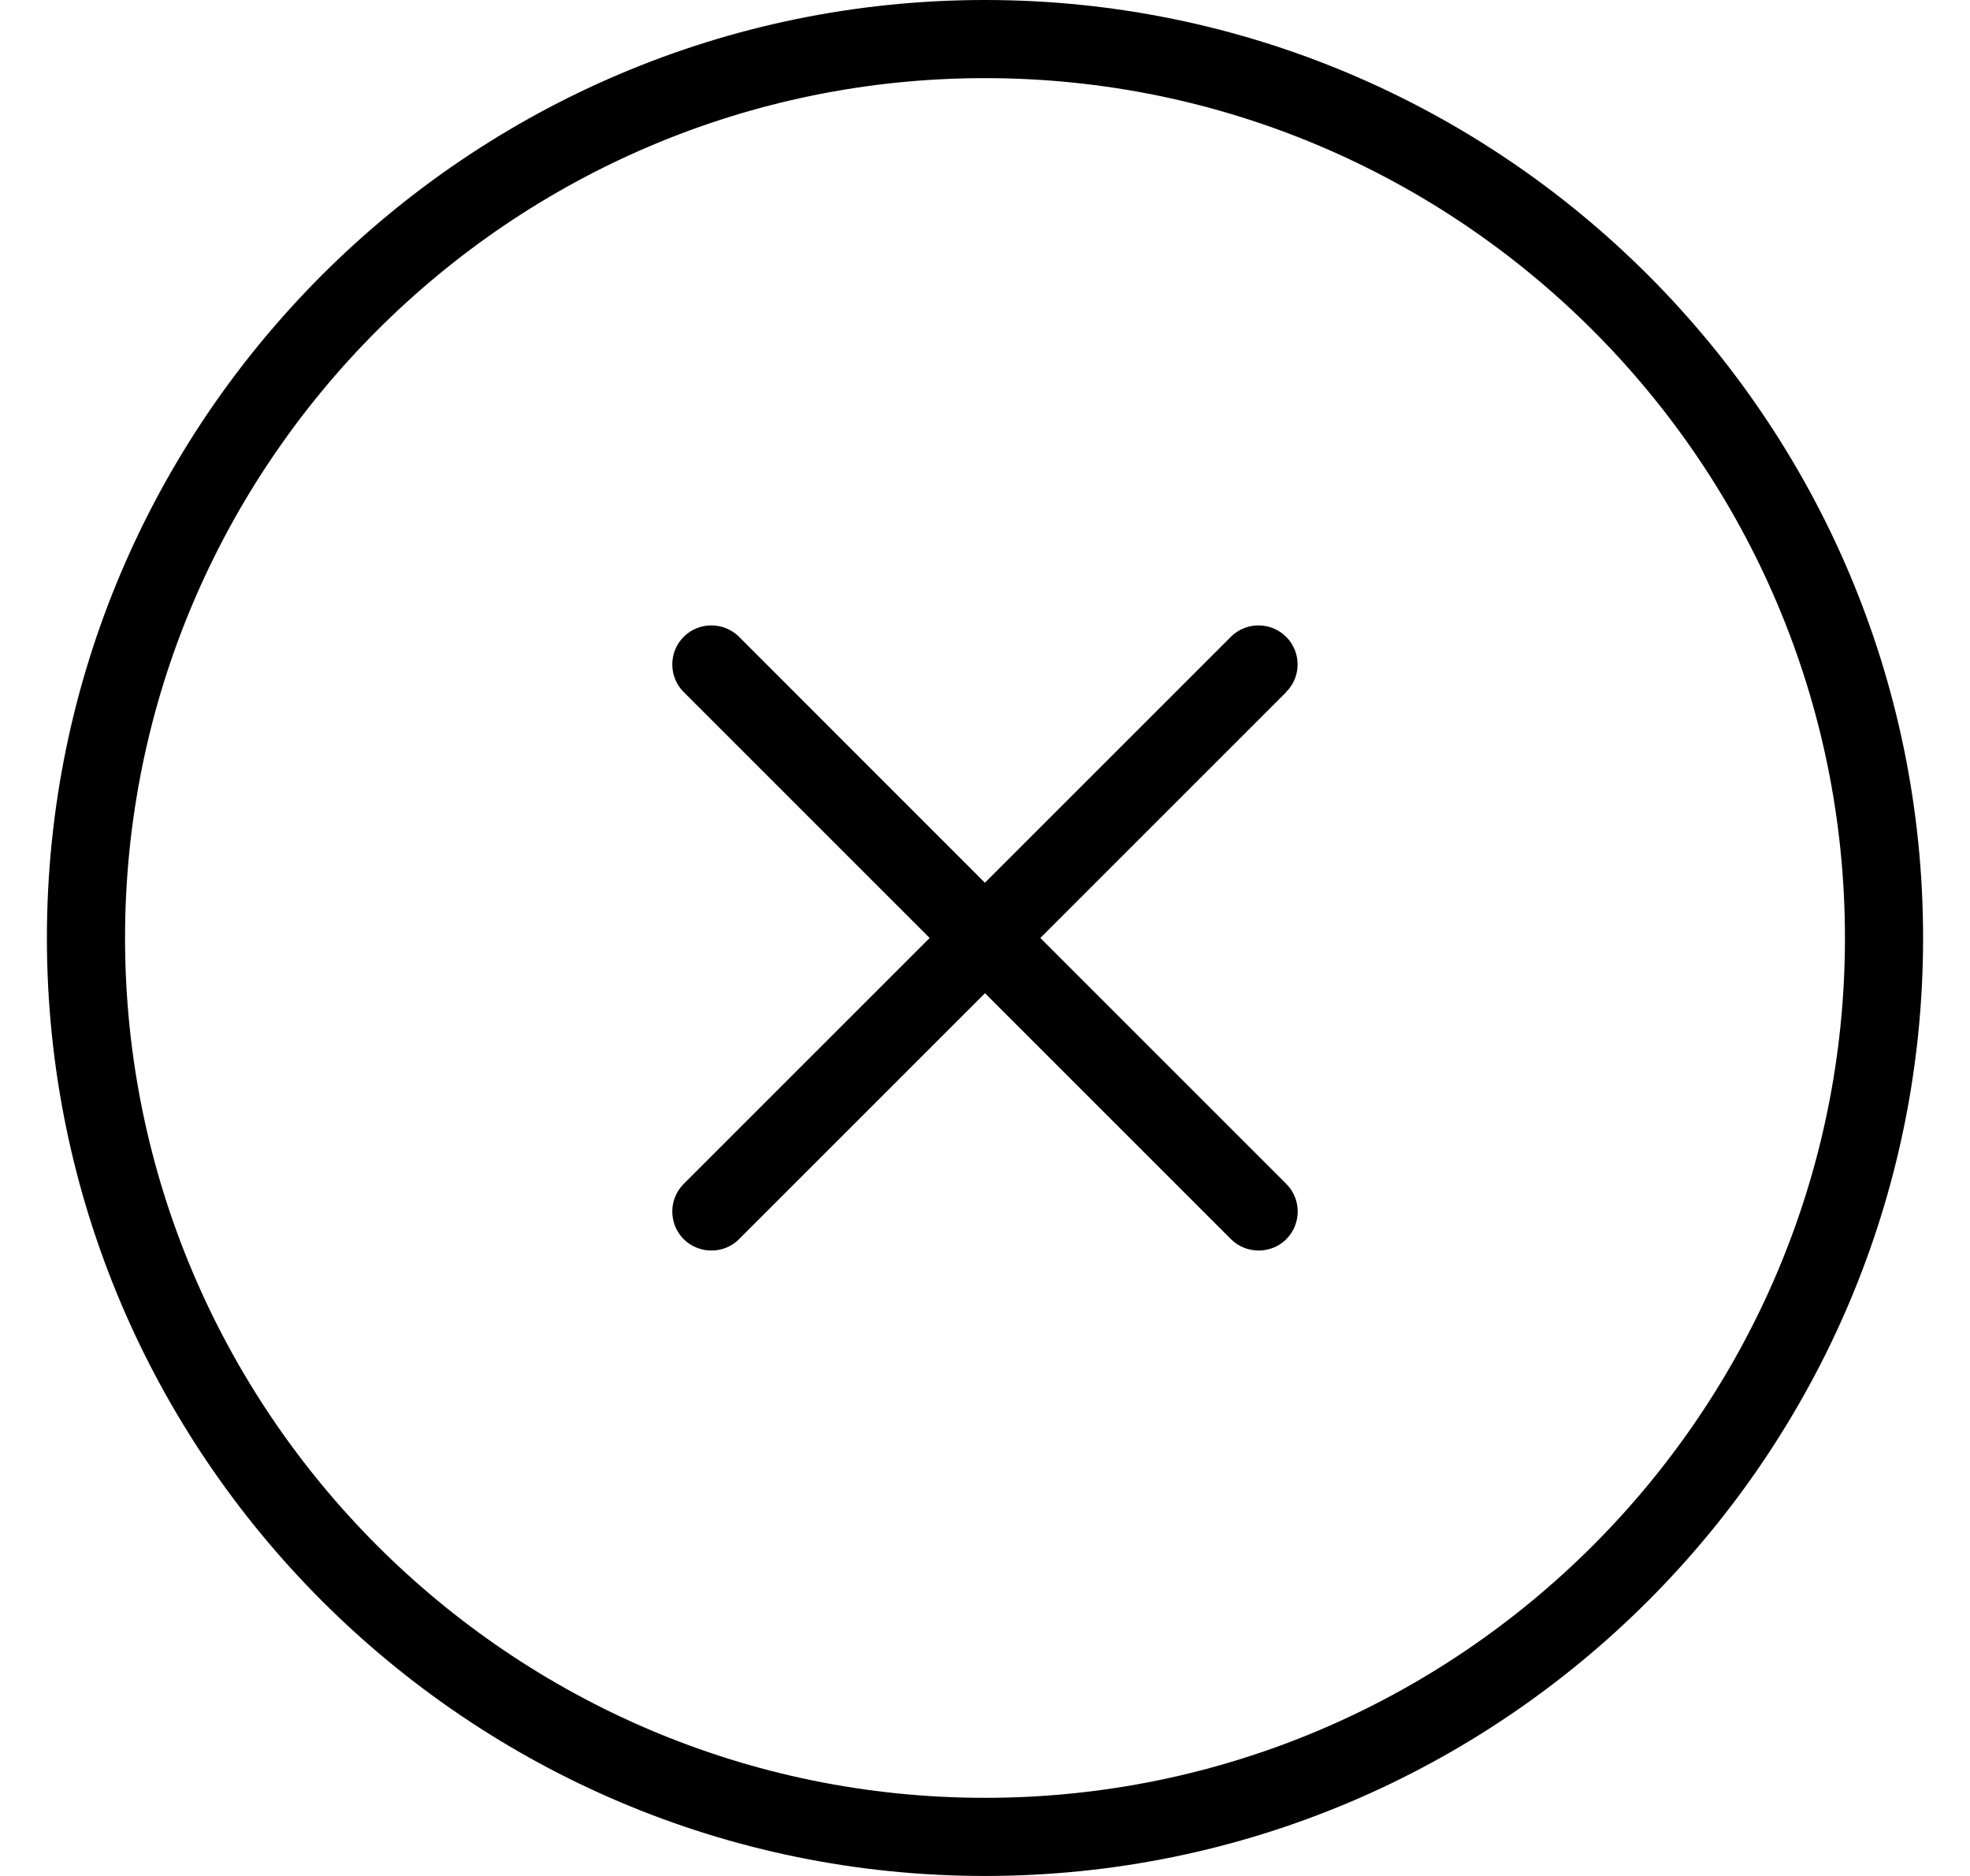 <svg width="21" height="20" viewBox="0 0 21 20" fill="none" xmlns="http://www.w3.org/2000/svg">
<path d="M13.712 7.378L11.09 10L13.712 12.622C13.874 12.784 13.874 13.048 13.712 13.211C13.63 13.293 13.523 13.332 13.417 13.332C13.31 13.332 13.203 13.292 13.122 13.211L10.5 10.589L7.878 13.211C7.797 13.293 7.69 13.332 7.583 13.332C7.477 13.332 7.37 13.292 7.288 13.211C7.126 13.048 7.126 12.784 7.288 12.622L9.91 10L7.288 7.378C7.126 7.216 7.126 6.952 7.288 6.789C7.451 6.627 7.715 6.627 7.878 6.789L10.499 9.411L13.121 6.789C13.283 6.627 13.547 6.627 13.71 6.789C13.873 6.952 13.873 7.216 13.71 7.378H13.712ZM20.5 10C20.5 15.514 16.014 20 10.5 20C4.986 20 0.5 15.514 0.5 10C0.5 4.486 4.986 0 10.5 0C16.014 0 20.5 4.486 20.5 10ZM19.667 10C19.667 4.946 15.554 0.833 10.5 0.833C5.446 0.833 1.333 4.946 1.333 10C1.333 15.054 5.446 19.167 10.5 19.167C15.554 19.167 19.667 15.054 19.667 10Z" fill="black"/>
</svg>
